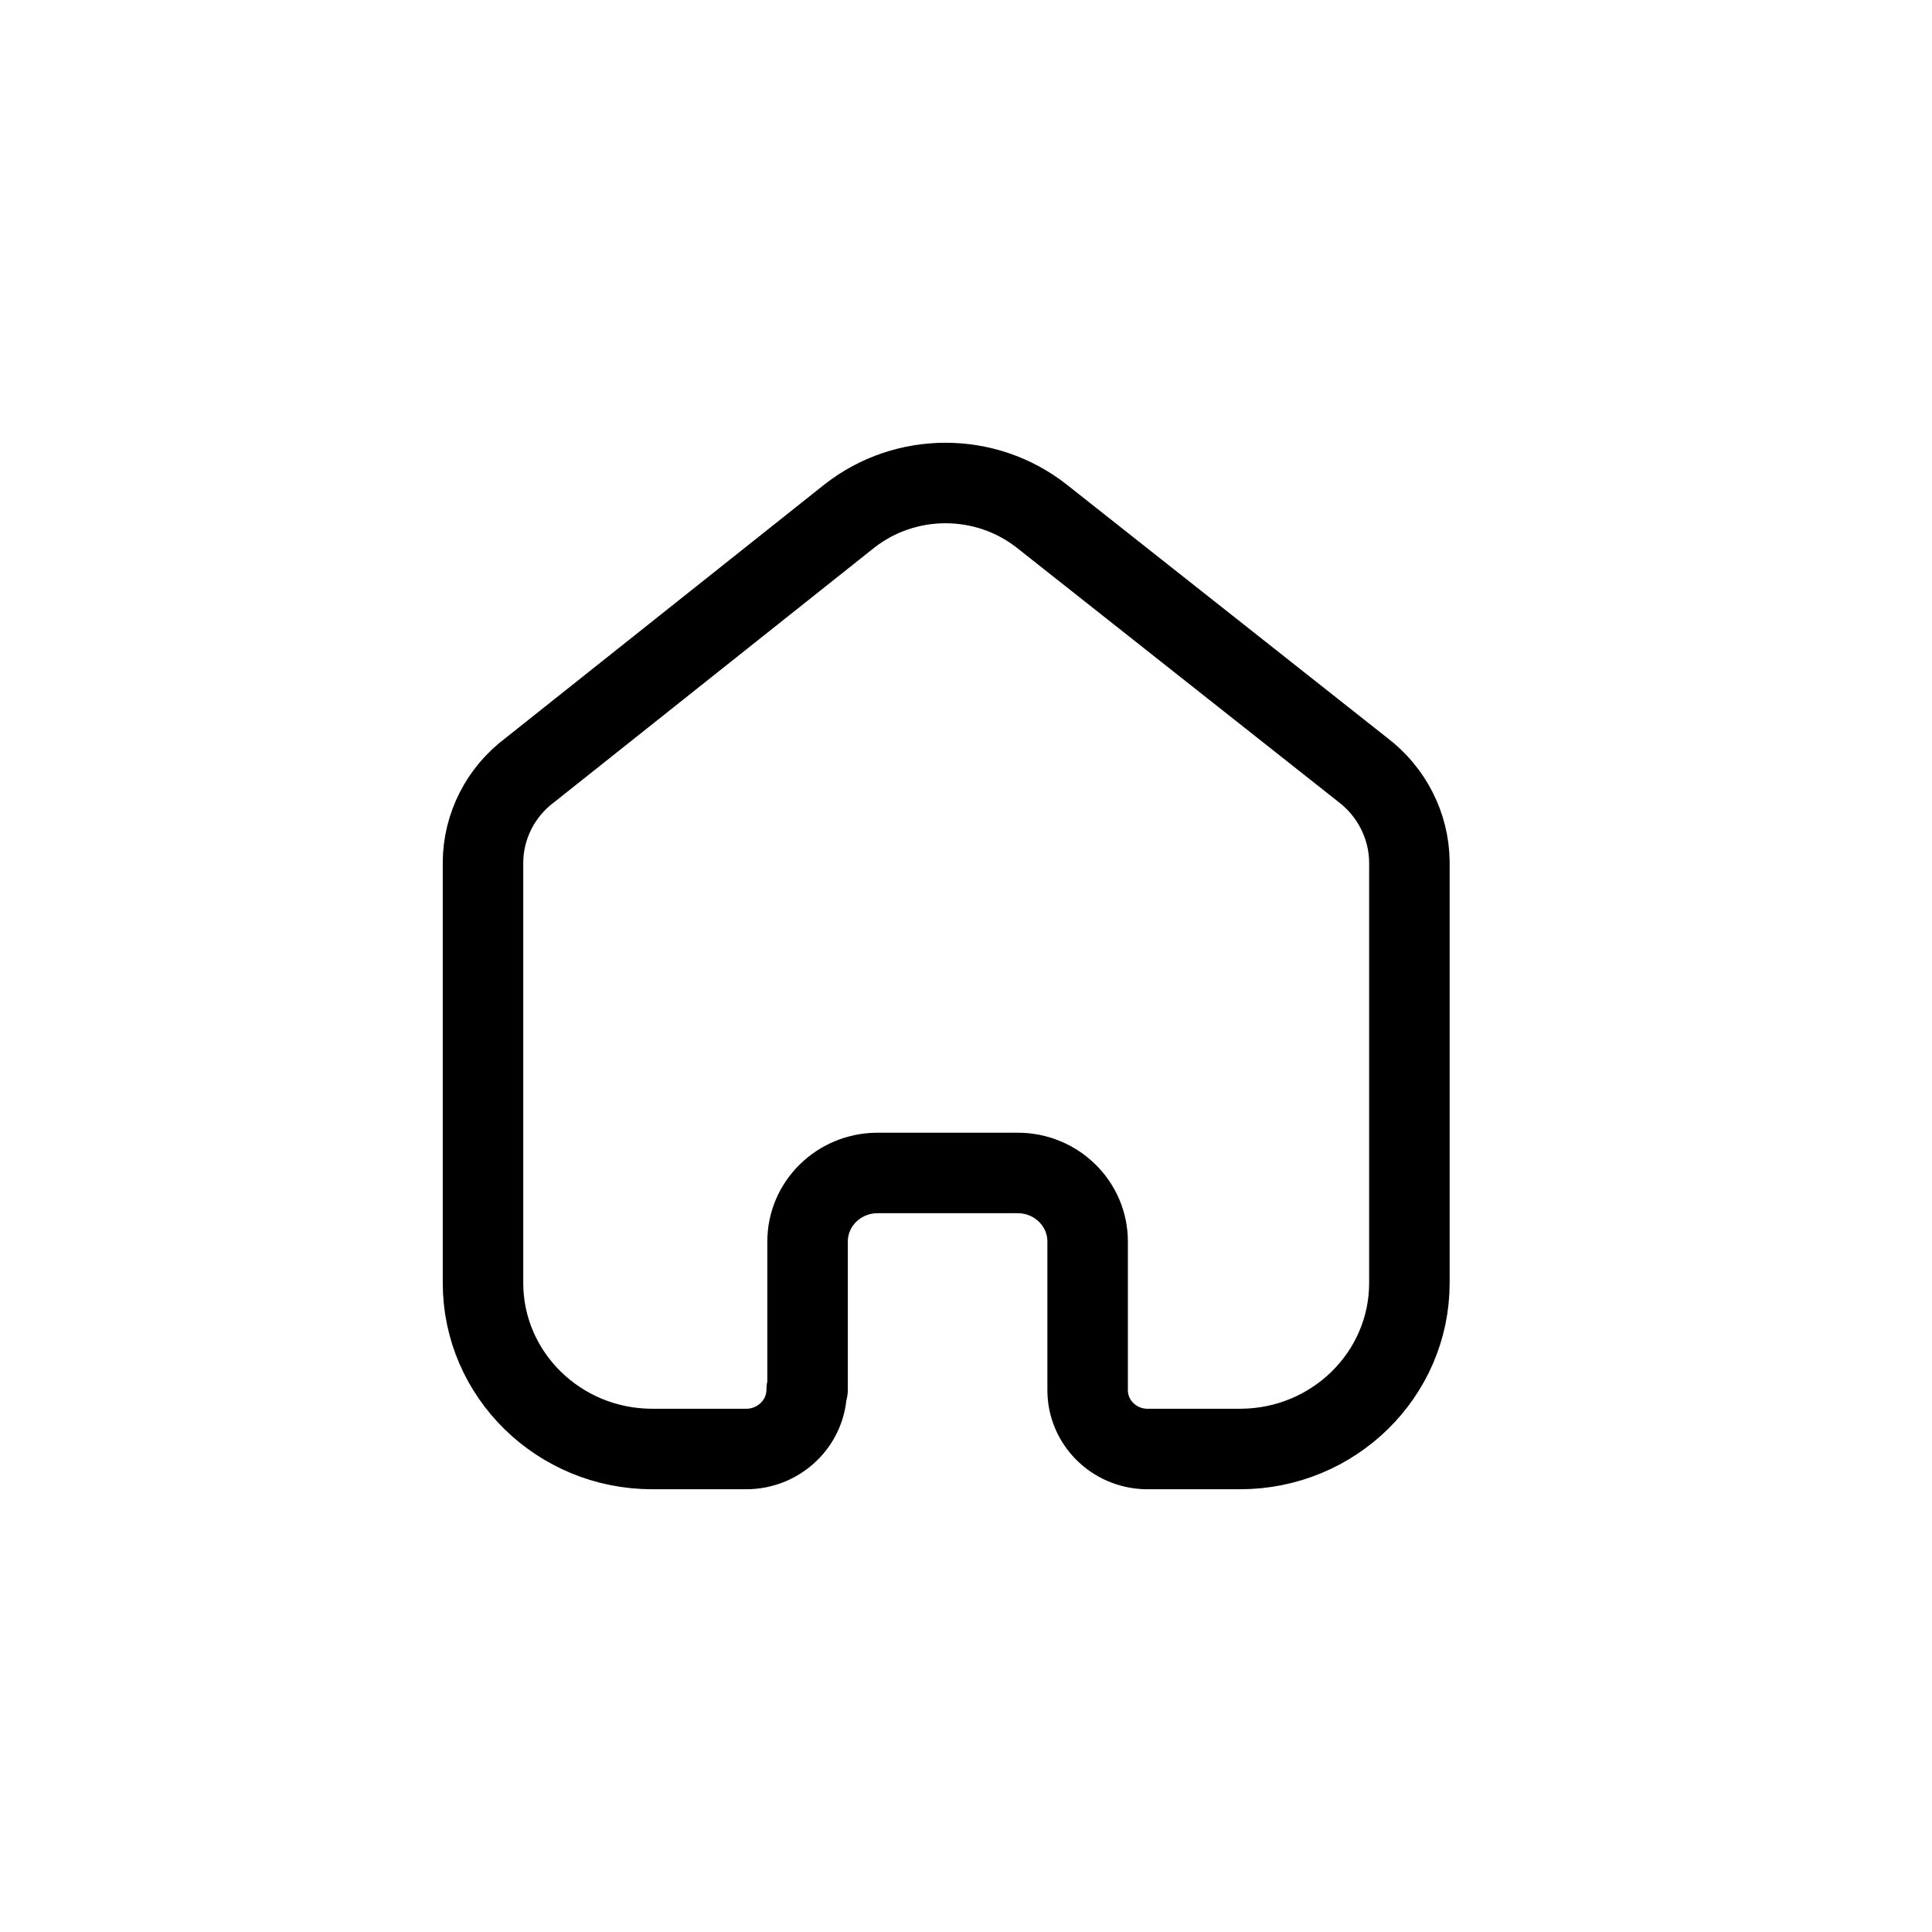 <svg width="24" height="24" viewBox="0 0 24 24" fill="none" xmlns="http://www.w3.org/2000/svg">
<path d="M10.032 17.263V15.423C10.032 14.955 10.417 14.575 10.895 14.571H12.643C13.122 14.571 13.511 14.953 13.511 15.423V17.269C13.511 17.666 13.834 17.991 14.239 18H15.404C16.566 18 17.508 17.076 17.508 15.937V10.703C17.502 10.255 17.287 9.834 16.925 9.56L12.94 6.411C12.242 5.863 11.249 5.863 10.551 6.411L6.583 9.566C6.219 9.838 6.004 10.26 6 10.708V15.937C6 17.076 6.942 18 8.103 18H9.269C9.684 18 10.021 17.67 10.021 17.263" stroke="black" stroke-linecap="round" stroke-linejoin="round"/>
</svg>
